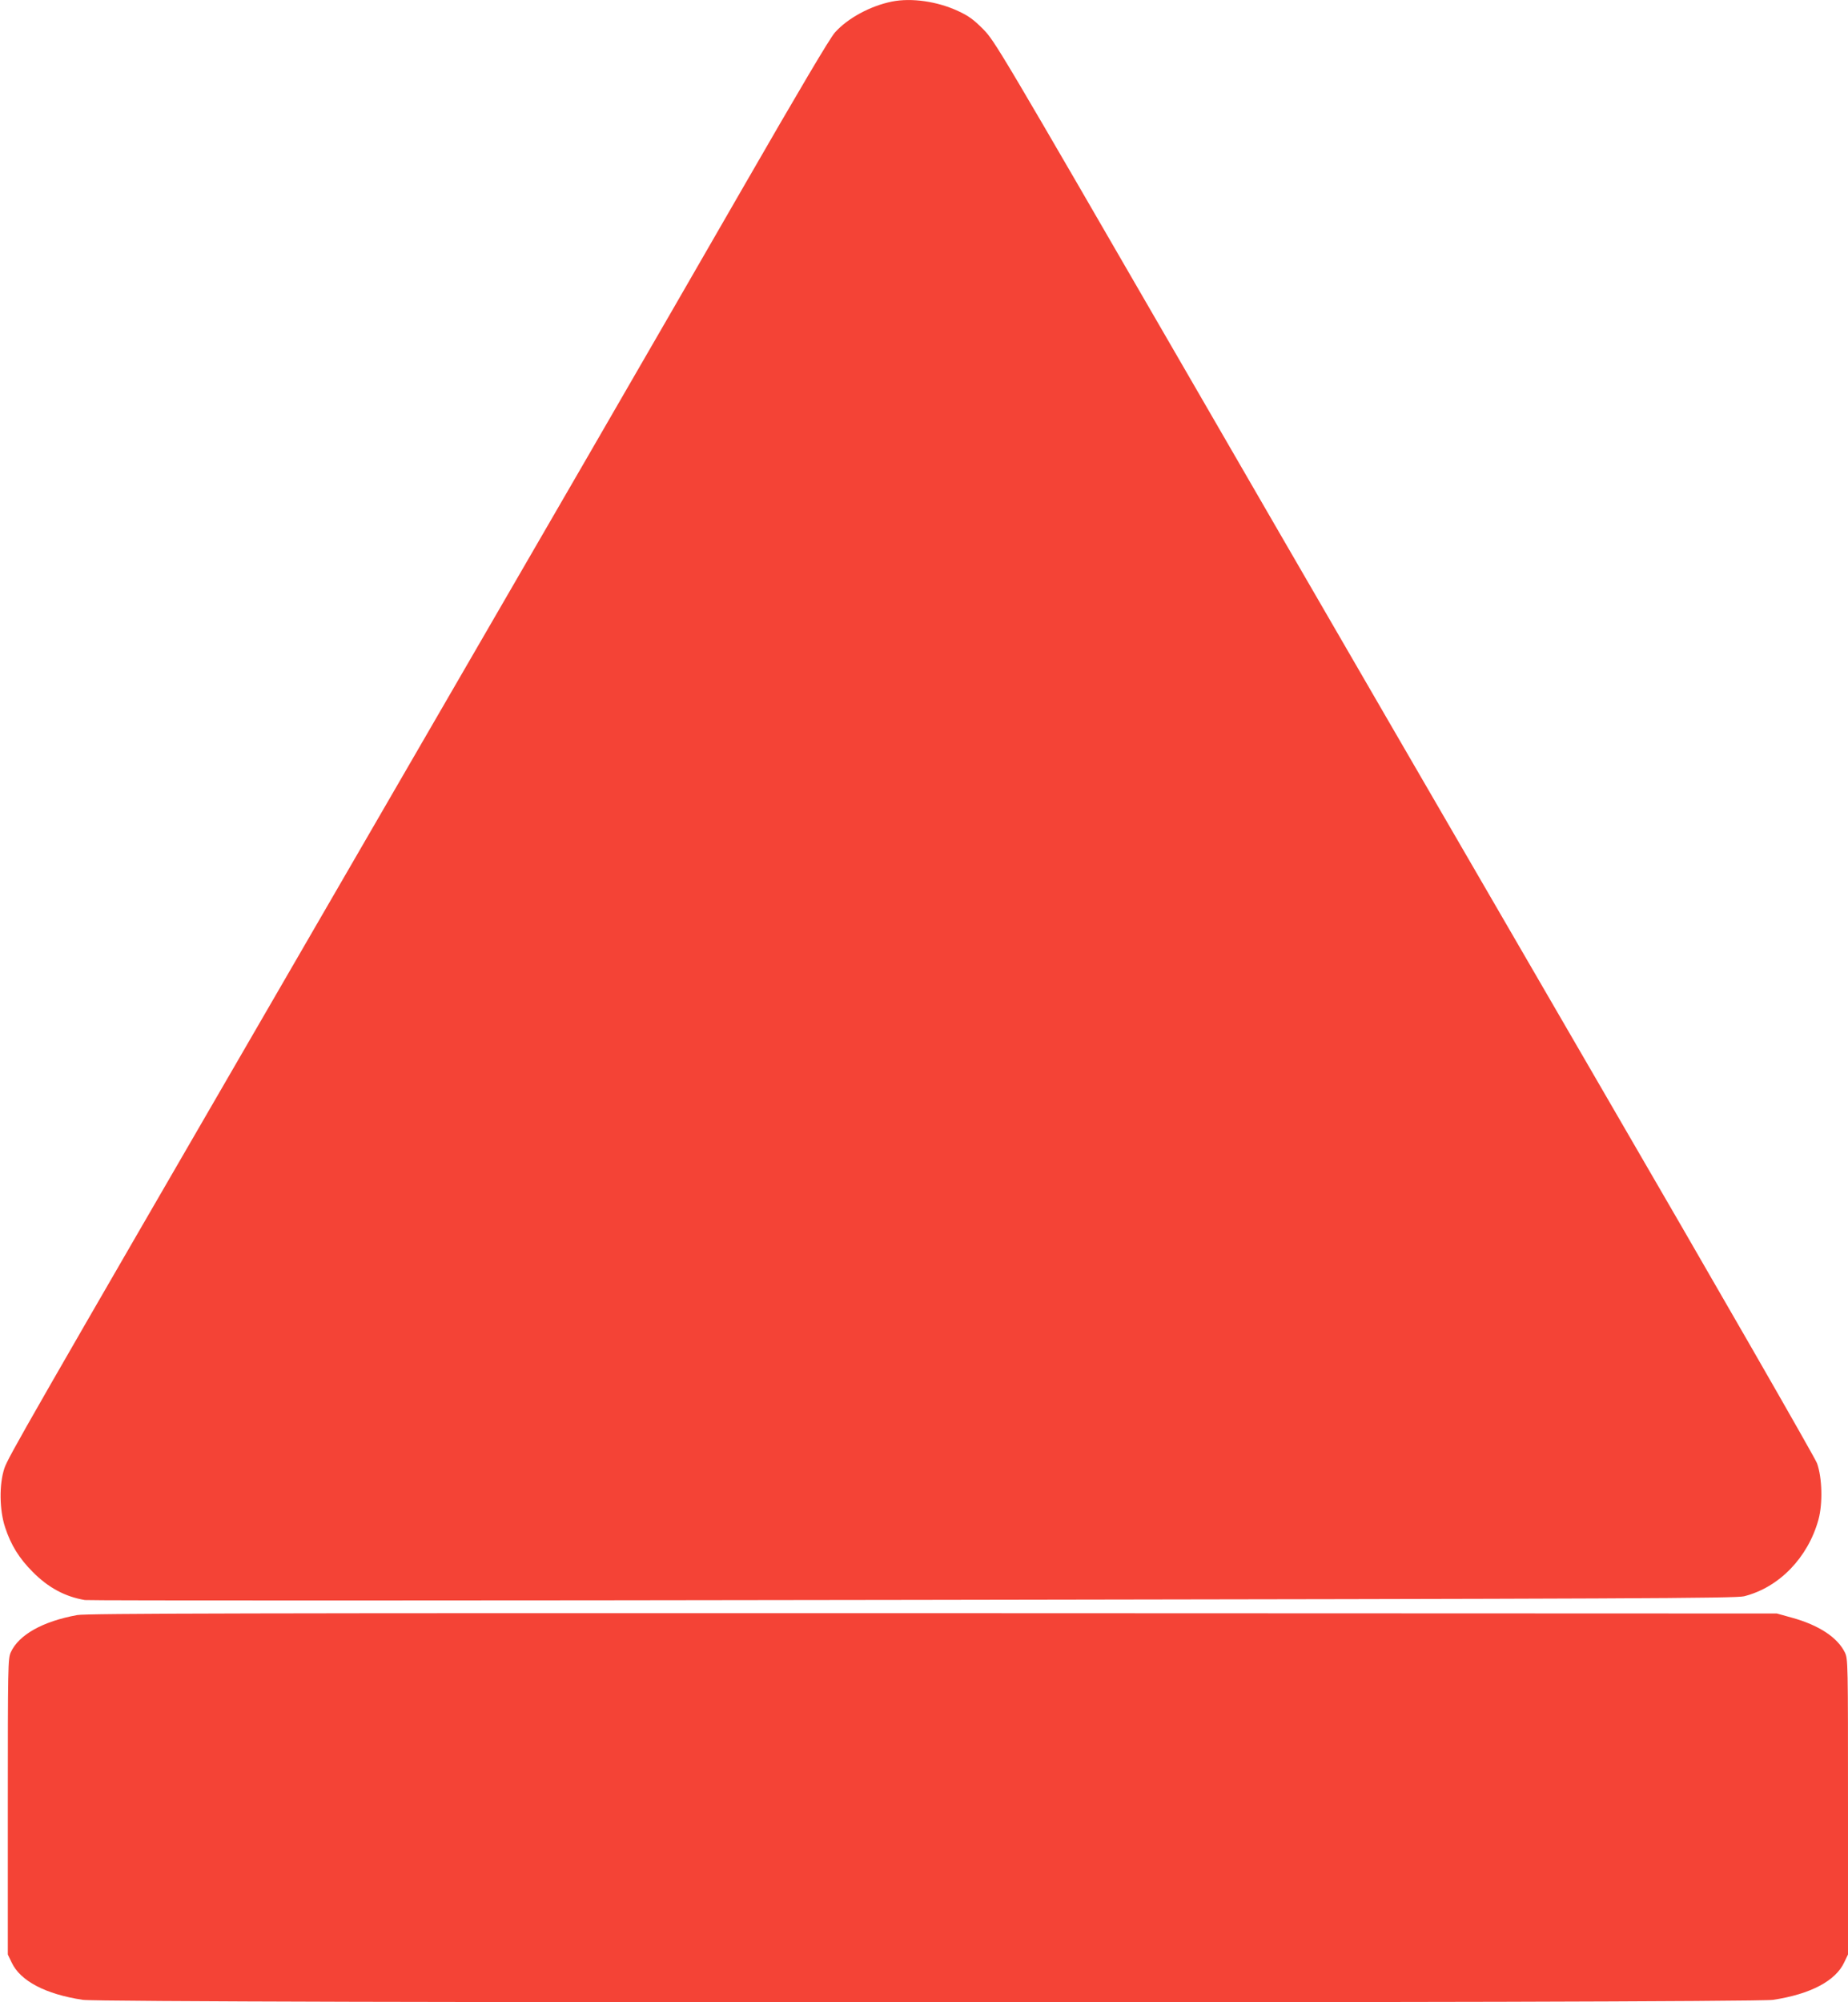<?xml version="1.0" standalone="no"?>
<!DOCTYPE svg PUBLIC "-//W3C//DTD SVG 20010904//EN"
 "http://www.w3.org/TR/2001/REC-SVG-20010904/DTD/svg10.dtd">
<svg version="1.0" xmlns="http://www.w3.org/2000/svg"
 width="1182pt" height="1280pt" viewBox="0 0 1182 1280"
 preserveAspectRatio="xMidYMid meet">
<g transform="translate(0,1280) scale(0.1,-0.1)"
fill="#f44336" stroke="none">
<path d="M5705 12790 c-139 -28 -284 -107 -365 -198 -34 -39 -224 -360 -591
-997 -547 -950 -1173 -2031 -2854 -4930 -1736 -2994 -1843 -3181 -1867 -3252
-34 -102 -32 -268 5 -378 37 -113 90 -198 177 -285 99 -100 207 -158 333 -179
26 -4 2411 -4 5300 1 4609 7 5259 10 5312 23 224 56 409 247 476 490 28 102
24 268 -9 360 -11 33 -645 1136 -1409 2450 -764 1315 -1942 3346 -2618 4515
-1209 2089 -1231 2126 -1306 2203 -62 62 -93 85 -160 116 -133 62 -298 86
-424 61z"/>
<path d="M494 2475 c-220 -40 -374 -126 -425 -238 -18 -40 -19 -81 -19 -987
l0 -945 24 -50 c55 -119 217 -204 456 -240 143 -22 10667 -22 10810 0 239 36
401 121 456 240 l24 50 0 944 c0 928 0 945 -20 987 -47 96 -167 175 -338 222
l-97 27 -5400 2 c-4359 1 -5414 -1 -5471 -12z"/>
</g>
</svg>

